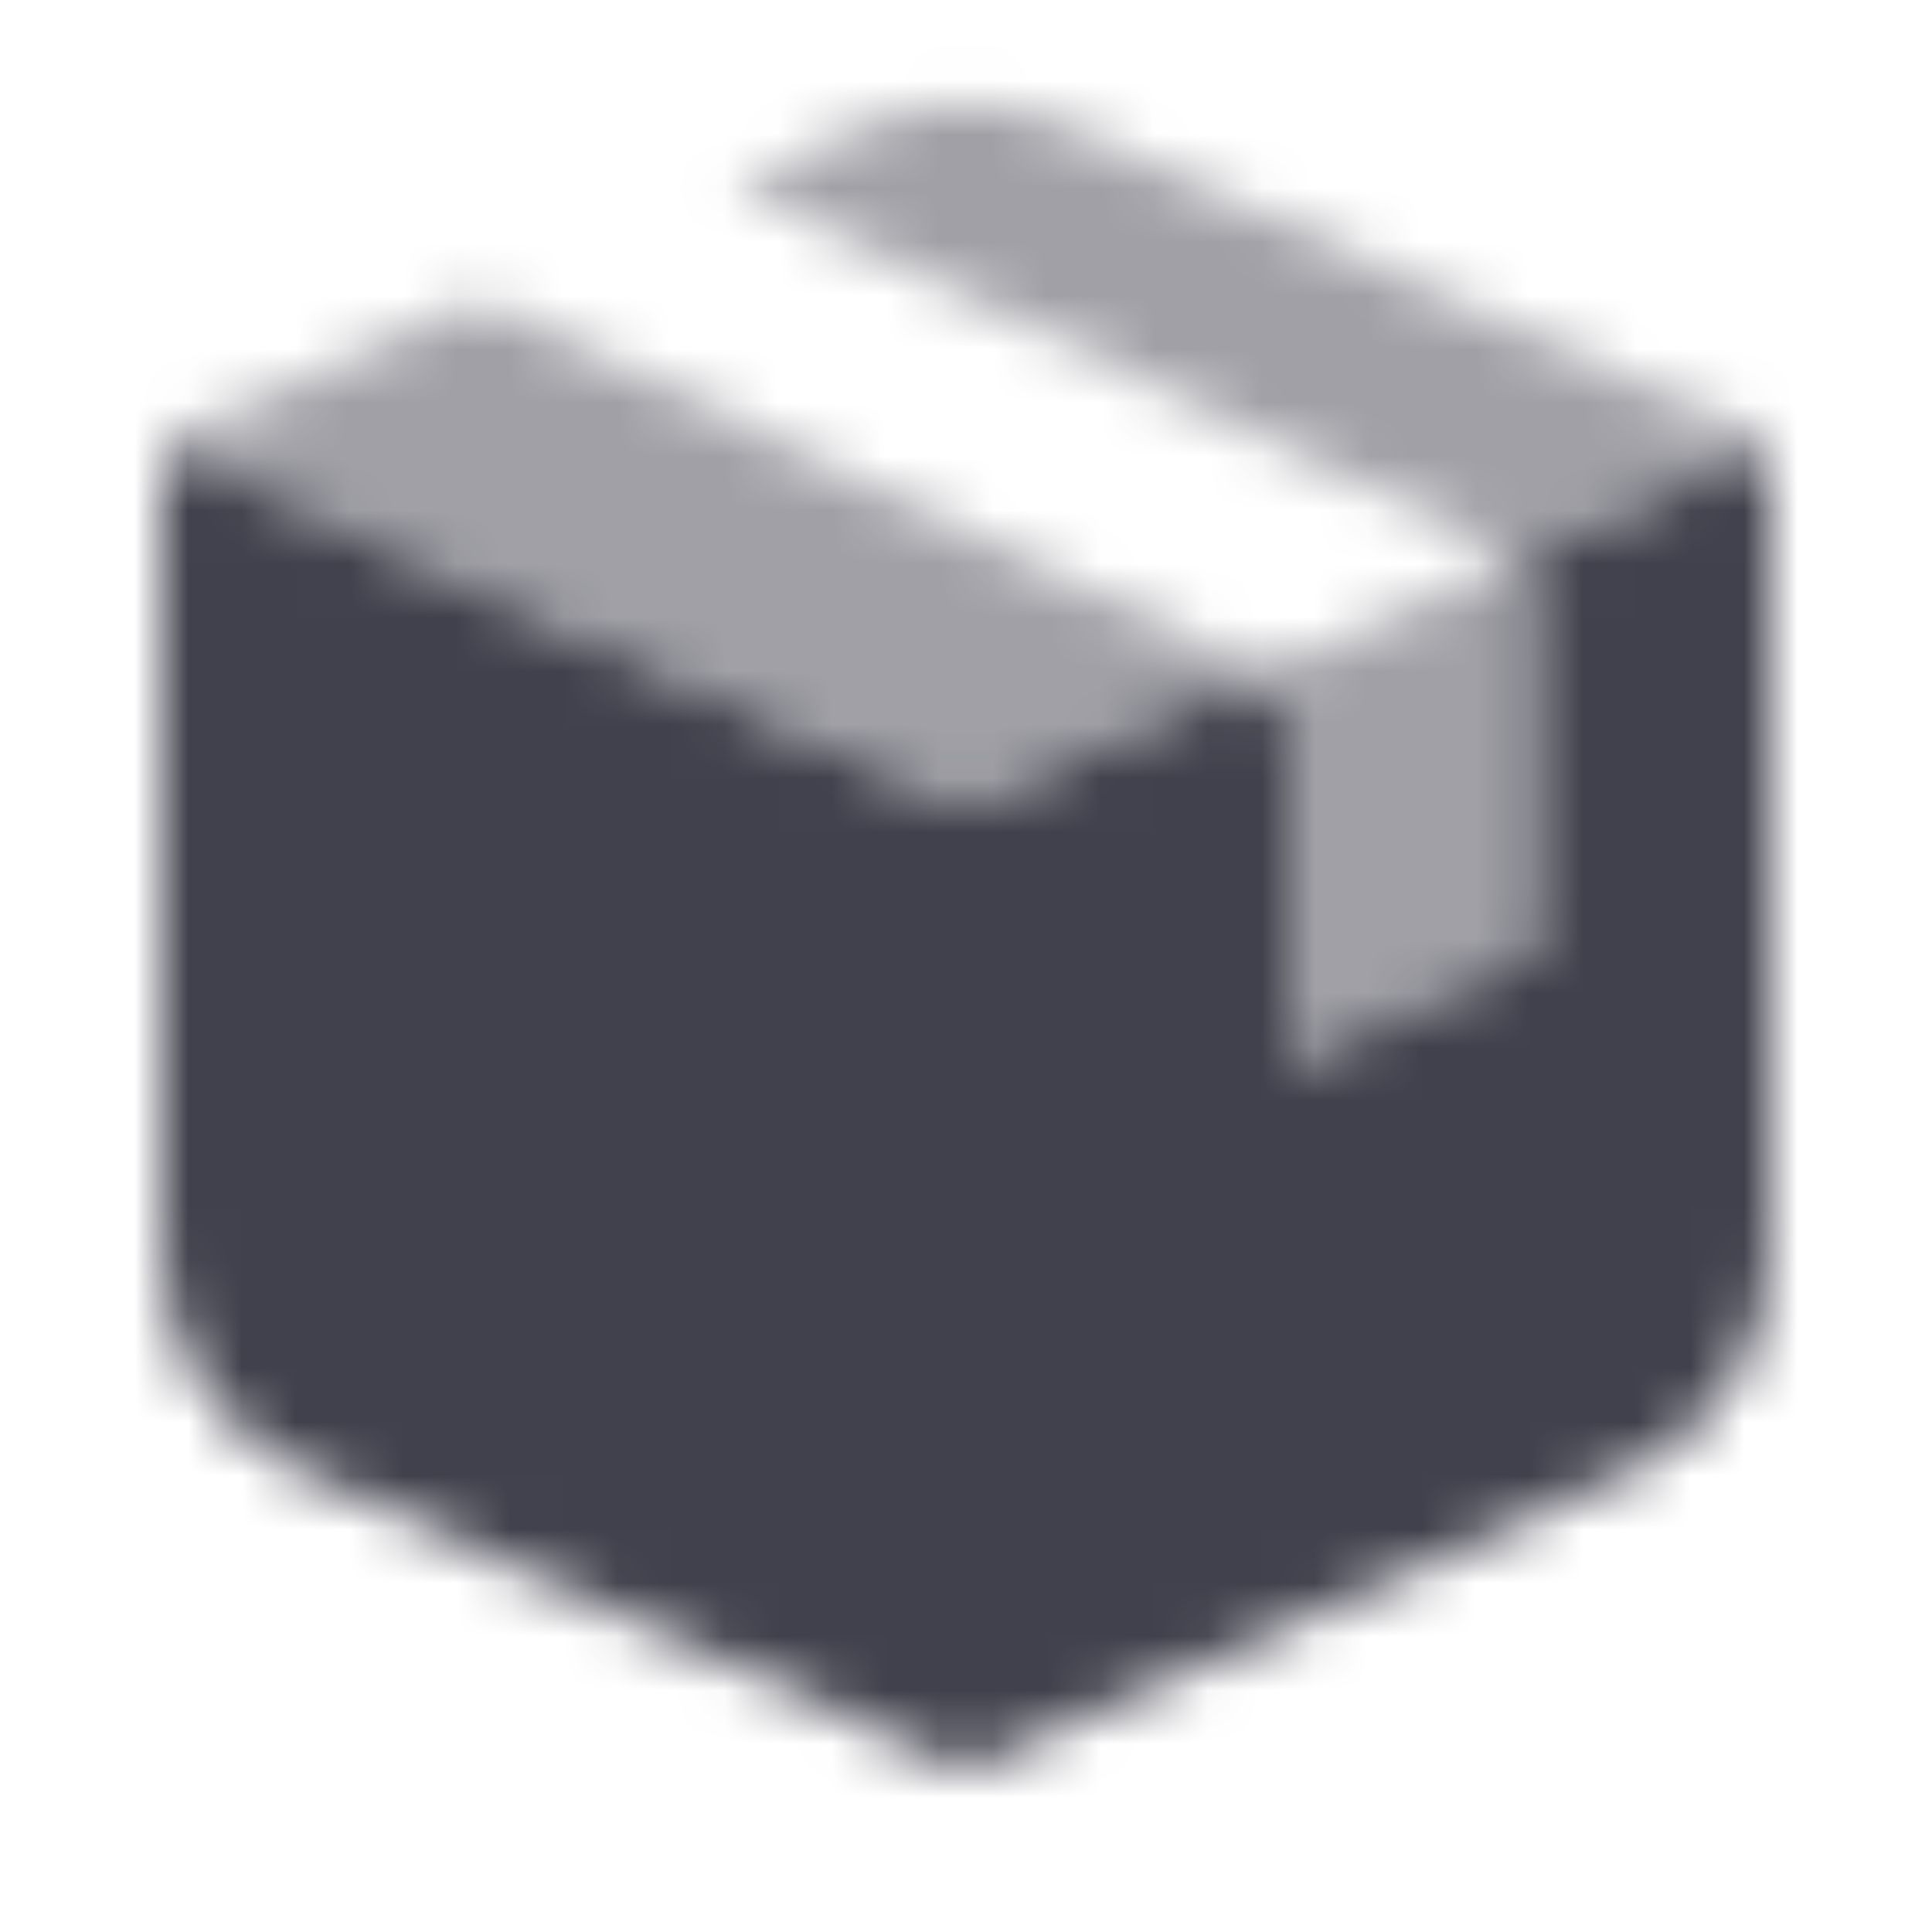 <svg width="36" height="36" viewBox="0 0 36 36" fill="none" xmlns="http://www.w3.org/2000/svg">
<mask id="mask0_412_283" style="mask-type:alpha" maskUnits="userSpaceOnUse" x="3" y="1" width="30" height="32">
<path opacity="0.5" fill-rule="evenodd" clip-rule="evenodd" d="M3 8.25L18 15L23.459 12.544C23.364 12.465 23.259 12.398 23.145 12.343L8.938 5.578L13.681 3.444L27.645 10.093C27.828 10.18 27.988 10.302 28.118 10.447L33 8.25L19.847 2.331C18.672 1.803 17.328 1.803 16.153 2.331L3 8.25Z" fill="black"/>
<path fill-rule="evenodd" clip-rule="evenodd" d="M30.347 27.444C31.962 26.717 33 25.111 33 23.34V8.25L28.118 10.447C28.36 10.717 28.5 11.071 28.5 11.447V17.775L24 19.8V13.697C24 13.245 23.797 12.824 23.459 12.543L18 15L3 8.25L3 23.34C3 25.111 4.039 26.717 5.653 27.444L18 33L30.347 27.444Z" fill="black"/>
<path opacity="0.5" fill-rule="evenodd" clip-rule="evenodd" d="M24 19.853V13.75C24 13.298 23.797 12.877 23.459 12.597L28.118 10.5C28.36 10.77 28.5 11.124 28.5 11.5V17.828L24 19.853Z" fill="black"/>
</mask>
<g mask="url(#mask0_412_283)">
<path d="M0 0H36V36H0V0Z" fill="#41414D"/>
</g>
</svg>
